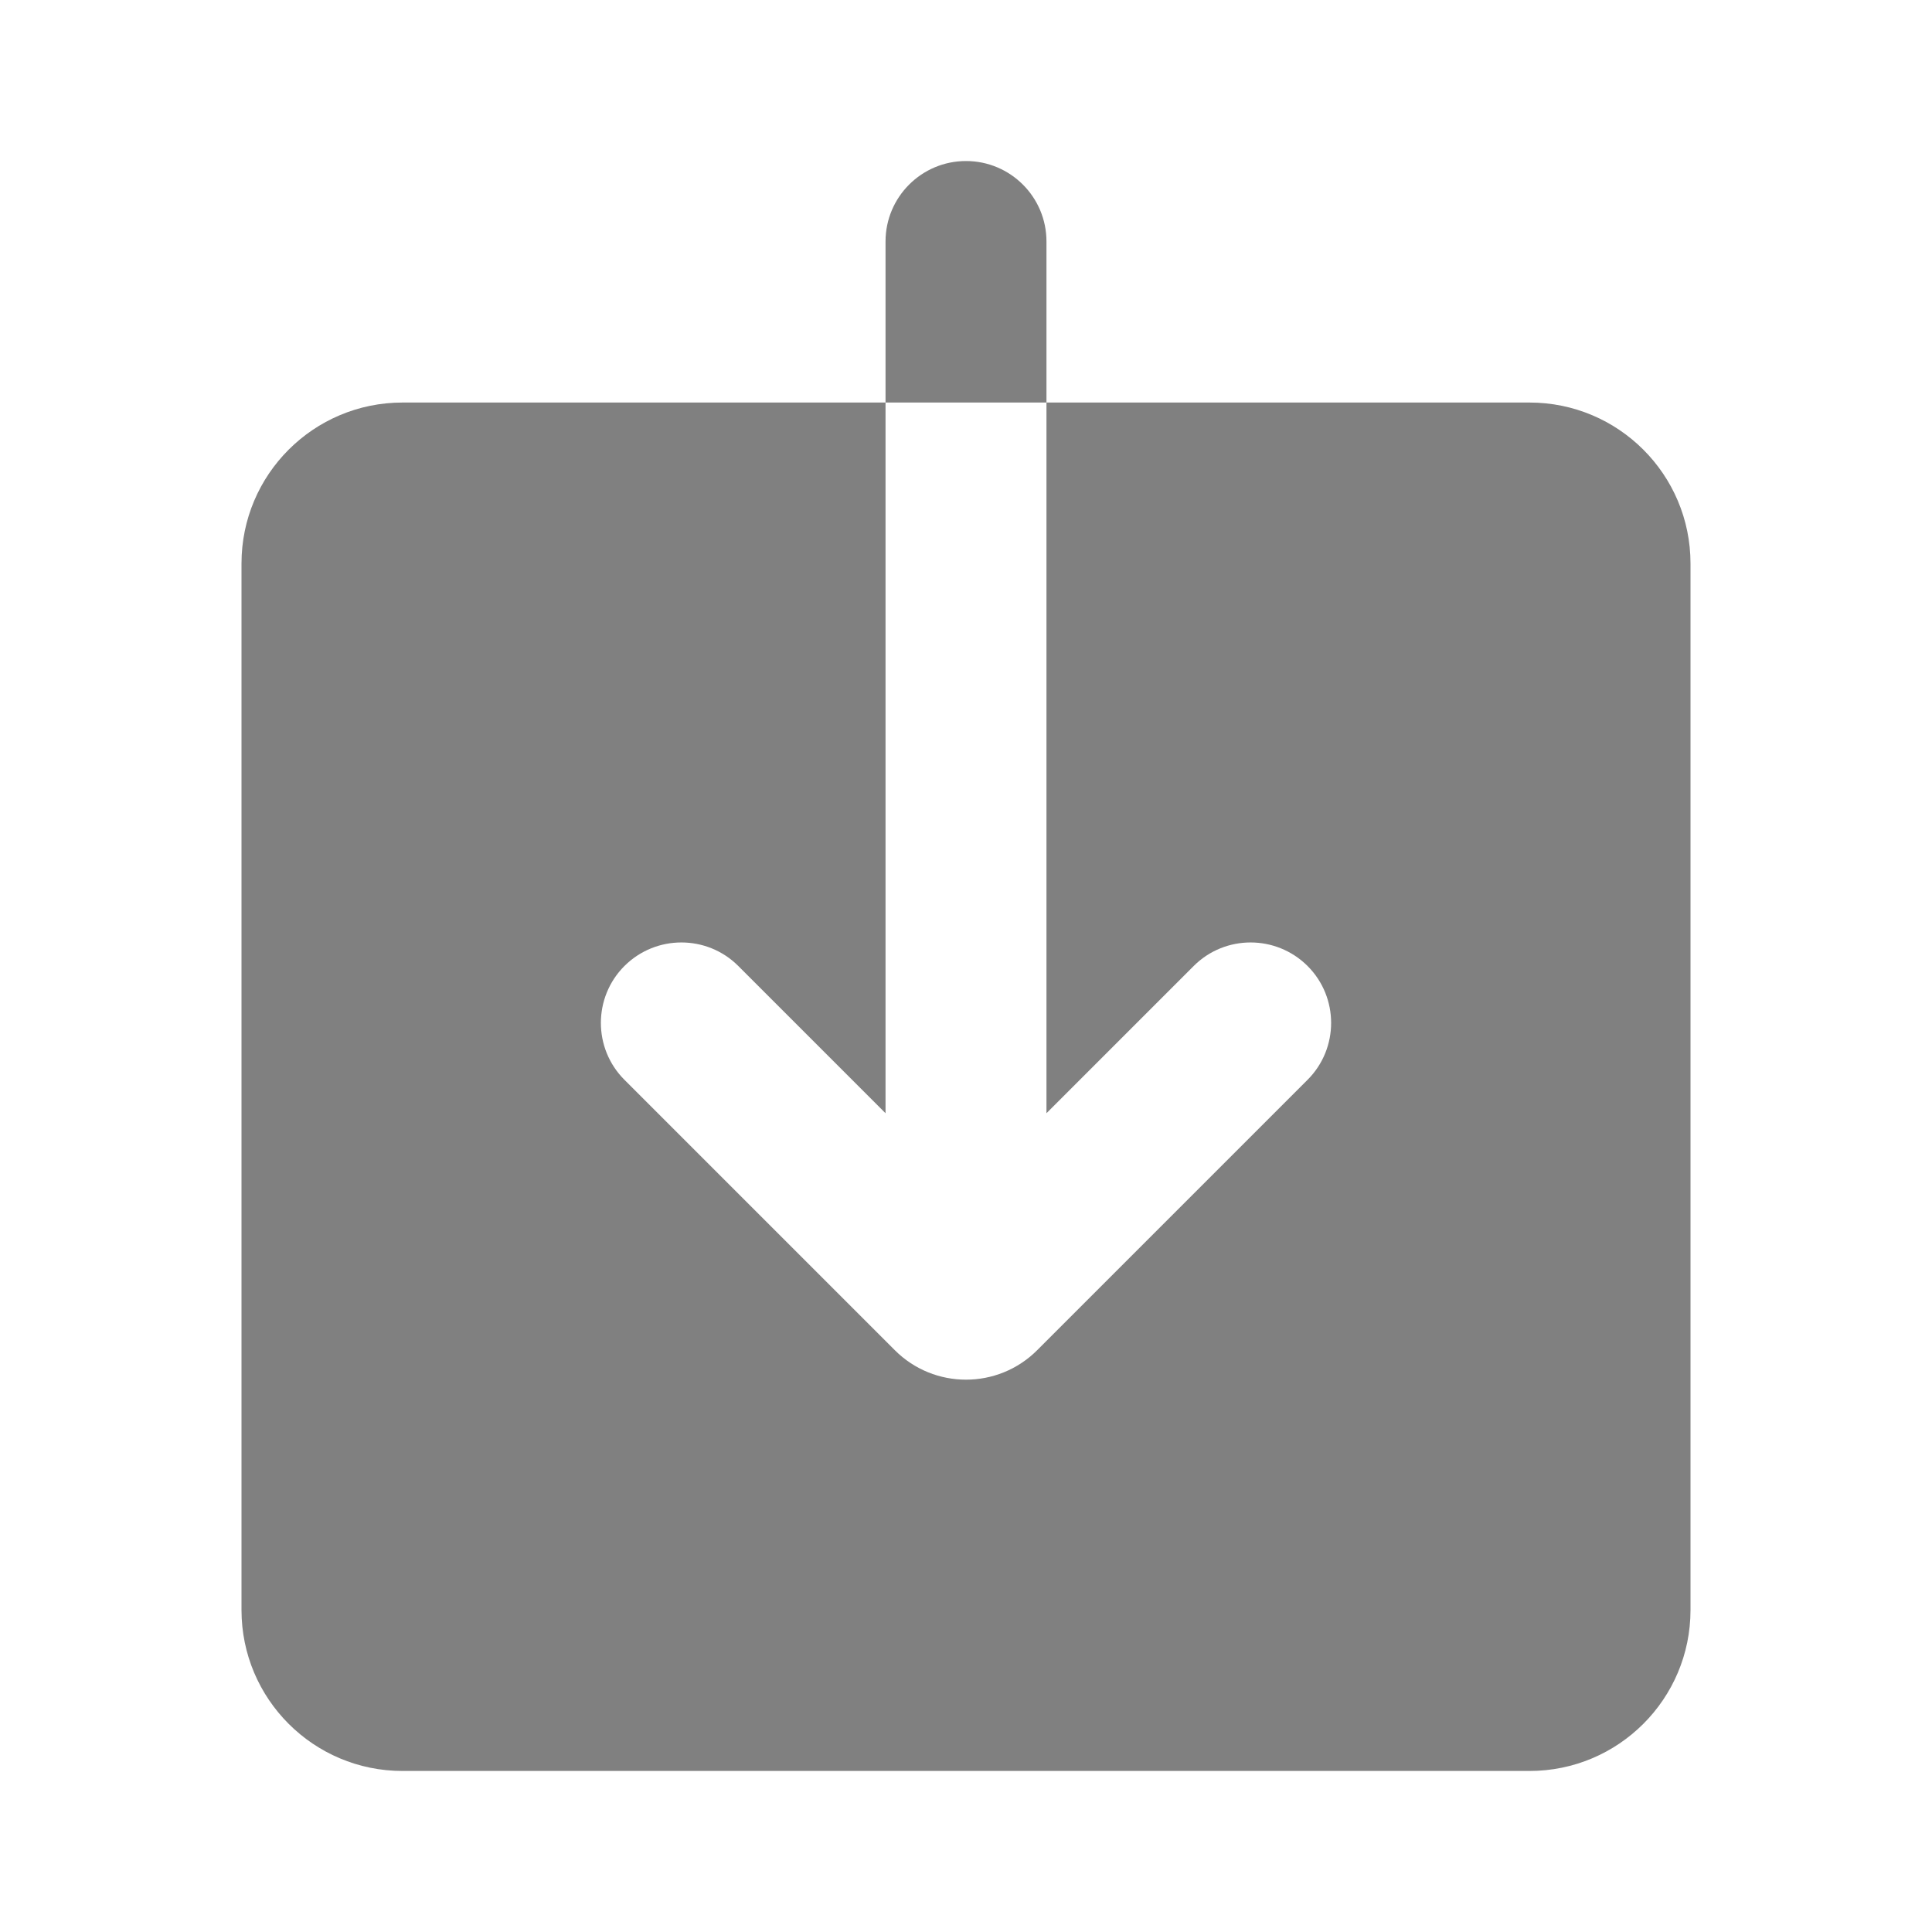<svg xmlns="http://www.w3.org/2000/svg" width="20" height="20" viewBox="0 0 20 20" fill="none">
  <g clip-path="url(#clip0_4375_20335)">
    <path fill-rule="evenodd" clip-rule="evenodd" d="M10 1.667C9.54 1.667 9.167 2.04 9.167 2.5V4.167H4.167C3.246 4.167 2.5 4.913 2.5 5.833V16.667C2.5 17.587 3.246 18.333 4.167 18.333H15.833C16.754 18.333 17.5 17.587 17.5 16.667V5.833C17.5 4.913 16.754 4.167 15.833 4.167H10.833V2.5C10.833 2.04 10.46 1.667 10 1.667ZM10.833 4.167V11.524L12.357 10C12.682 9.675 13.21 9.675 13.536 10C13.861 10.325 13.861 10.853 13.536 11.178L10.737 13.977C10.33 14.384 9.67 14.384 9.263 13.977L6.464 11.178C6.139 10.853 6.139 10.325 6.464 10C6.79 9.675 7.318 9.675 7.643 10L9.167 11.524V4.167H10.833Z" fill="#808080"/>
  </g>
  <defs>
    <clipPath id="clip0_4375_20335">
      <rect width="20" height="20" fill="white"/>
    </clipPath>
  </defs>
</svg>